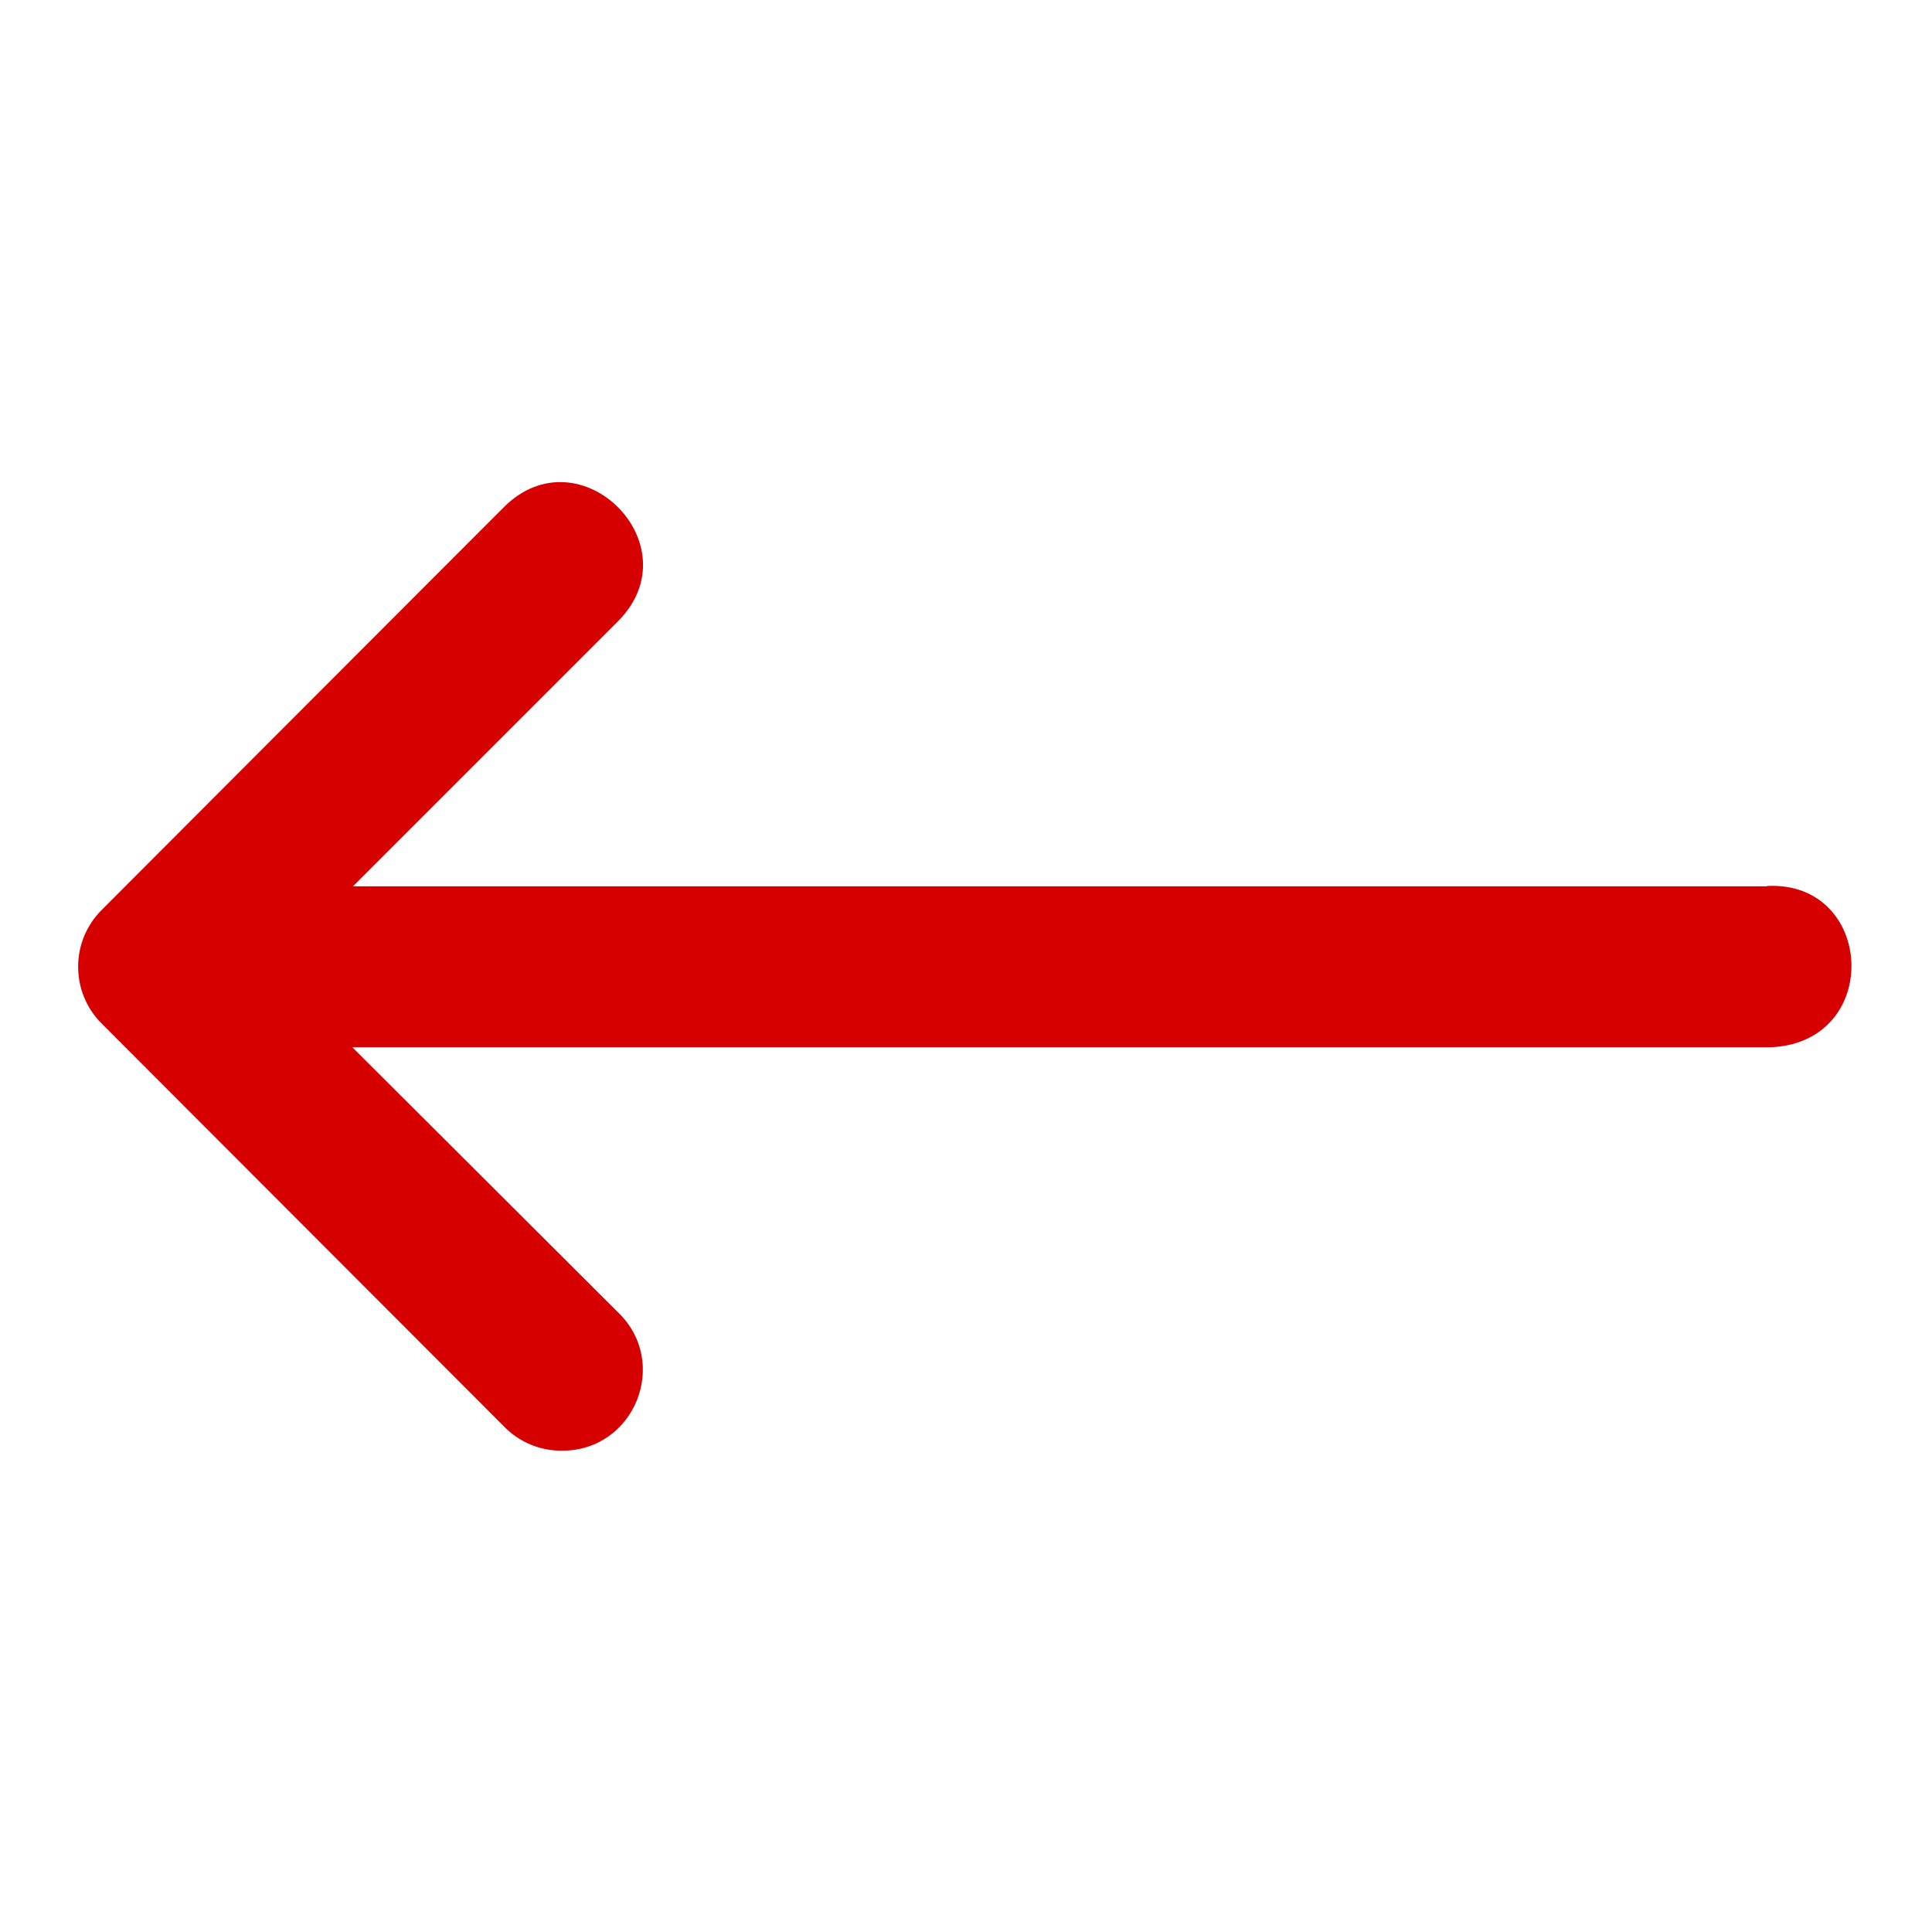 <svg xmlns="http://www.w3.org/2000/svg" version="1.1" xmlns:xlink="http://www.w3.org/1999/xlink" xmlns:svgjs="http://svgjs.com/svgjs" width="512" height="512" x="0" y="0" viewBox="0 0 6.35 6.35" style="enable-background:new 0 0 512 512" xml:space="preserve" class=""><g transform="matrix(-1,-1.2246467991473532e-16,1.2246467991473532e-16,-1,6.342,6.353)"><g xmlns="http://www.w3.org/2000/svg" id="layer1" transform="translate(0 -290.65)"><path id="path9413" d="m.534 294.09h4.648l-.871.871c-.25.25.125.625.375.375l.793-.794.529-.53c.103-.103.103-.27 0-.373l-1.322-1.324c-.05-.052-.12-.081-.192-.08-.238 0-.355.29-.183.455l.873.871h-4.664c-.367.018-.339.548.014.53z" font-variant-ligatures="normal" font-variant-position="normal" font-variant-caps="normal" font-variant-numeric="normal" font-variant-alternates="normal" font-feature-settings="normal" text-indent="0" text-align="start" text-decoration-line="none" text-decoration-style="solid" text-decoration-color="rgb(0,0,0)" text-transform="none" text-orientation="mixed" white-space="normal" shape-padding="0" isolation="auto" mix-blend-mode="normal" solid-color="rgb(0,0,0)" solid-opacity="1" vector-effect="none" fill="#d60000" data-original="#000000" class=""></path></g></g></svg>